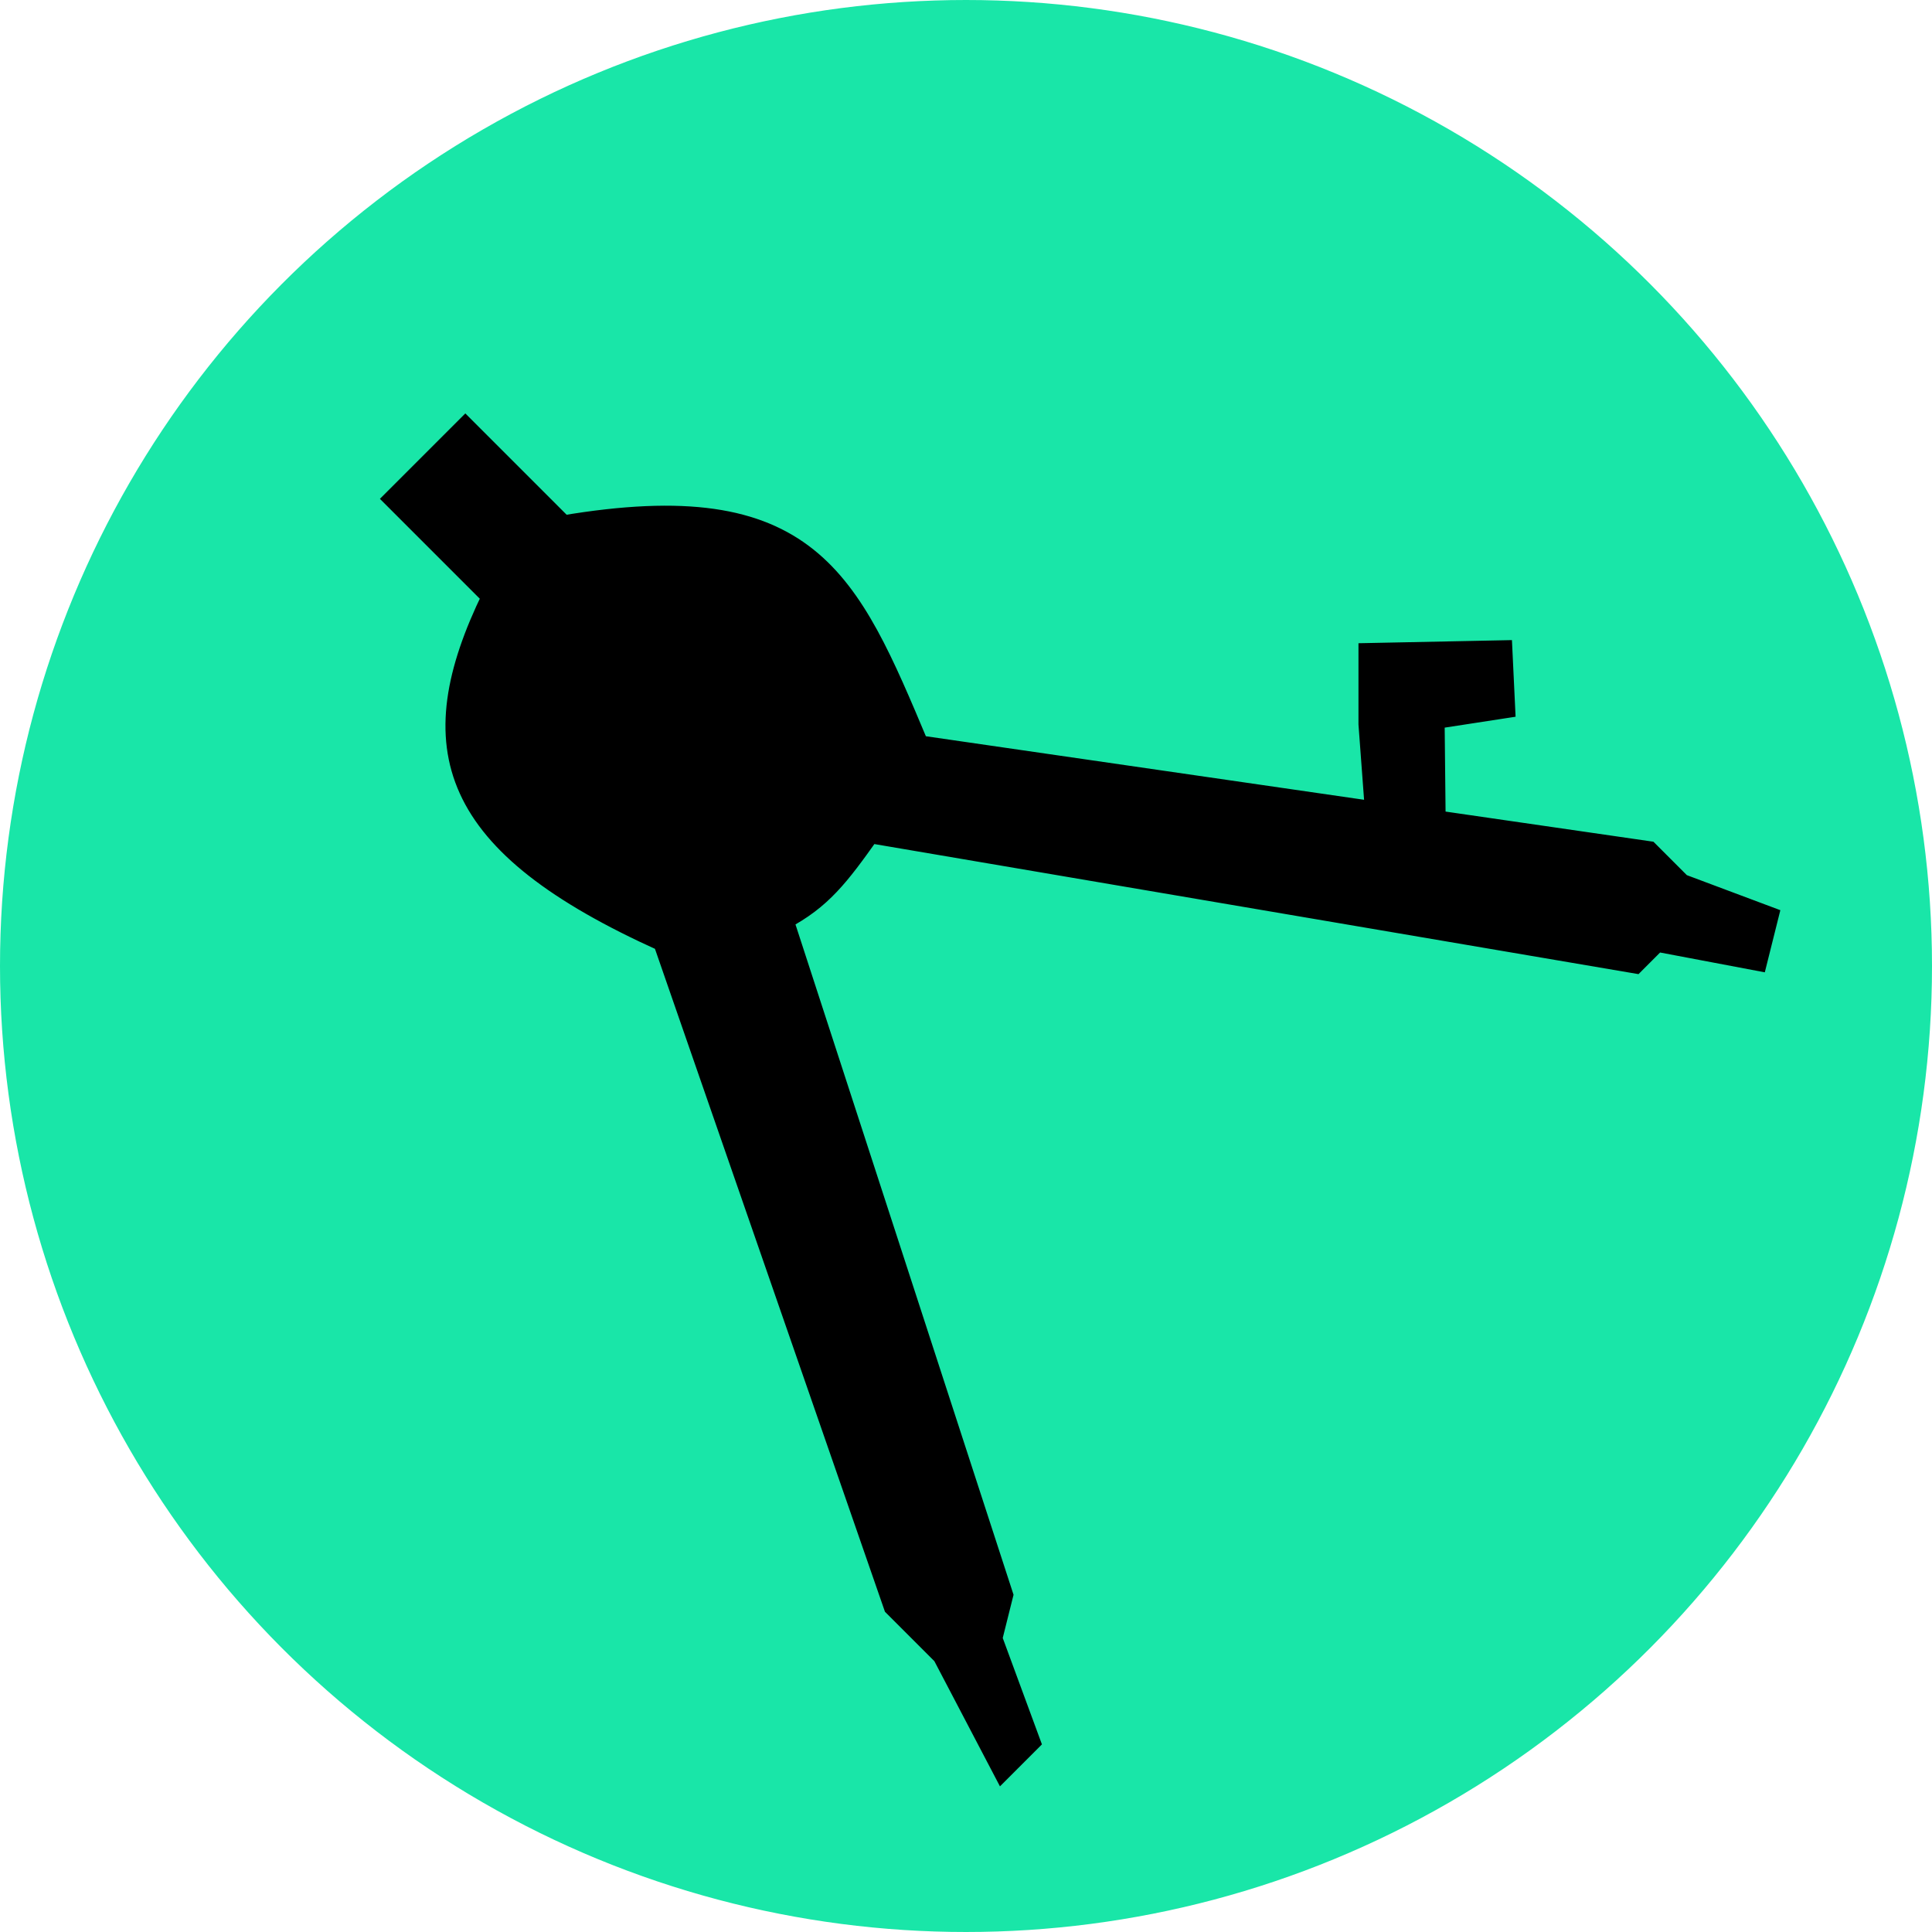 <svg width="92" height="92" viewBox="0 0 92 92" fill="none" xmlns="http://www.w3.org/2000/svg">
<circle cx="46" cy="46" r="45.5" fill="#19E6A8" stroke="#19E6A8"/>
<circle cx="32.237" cy="34.35" r="6.262" transform="rotate(-45 32.237 34.35)" fill="black" stroke="black"/>
<path d="M77.853 45.851L41.412 39.648C39.947 41.715 39.108 42.818 37.277 43.783L47.744 75.96L47.227 78.028L49.036 82.938L47.744 84.23L44.901 78.803L42.575 76.477L31.591 44.817C21.322 40.189 19.936 35.619 23.45 28.406L18.798 23.754L22.158 20.394L26.81 25.046C38.511 23.073 40.385 27.532 43.713 35.454L43.738 35.513L65.501 38.669L65.189 34.48L65.189 31.12L71.521 30.991L71.65 33.704L68.29 34.221L68.341 39.08L78.499 40.553L80.049 42.104L84.185 43.654L83.668 45.722L78.886 44.817L77.853 45.851Z" fill="black"/>
<path d="M68.341 39.08L78.499 40.553L80.049 42.104L84.185 43.654L83.668 45.722L78.886 44.817L77.853 45.851L41.412 39.648C39.947 41.715 39.108 42.818 37.277 43.783L47.744 75.96L47.227 78.028L49.036 82.938L47.744 84.23L44.901 78.803L42.575 76.477L31.591 44.817C21.322 40.189 19.936 35.619 23.45 28.406L18.798 23.754L22.158 20.394L26.81 25.046C38.54 23.068 40.394 27.555 43.738 35.513L65.501 38.669M68.341 39.08L68.29 34.221L71.65 33.704L71.521 30.991L65.189 31.12L65.189 34.48L65.501 38.669M68.341 39.08L65.501 38.669" stroke="black"/>
</svg>
